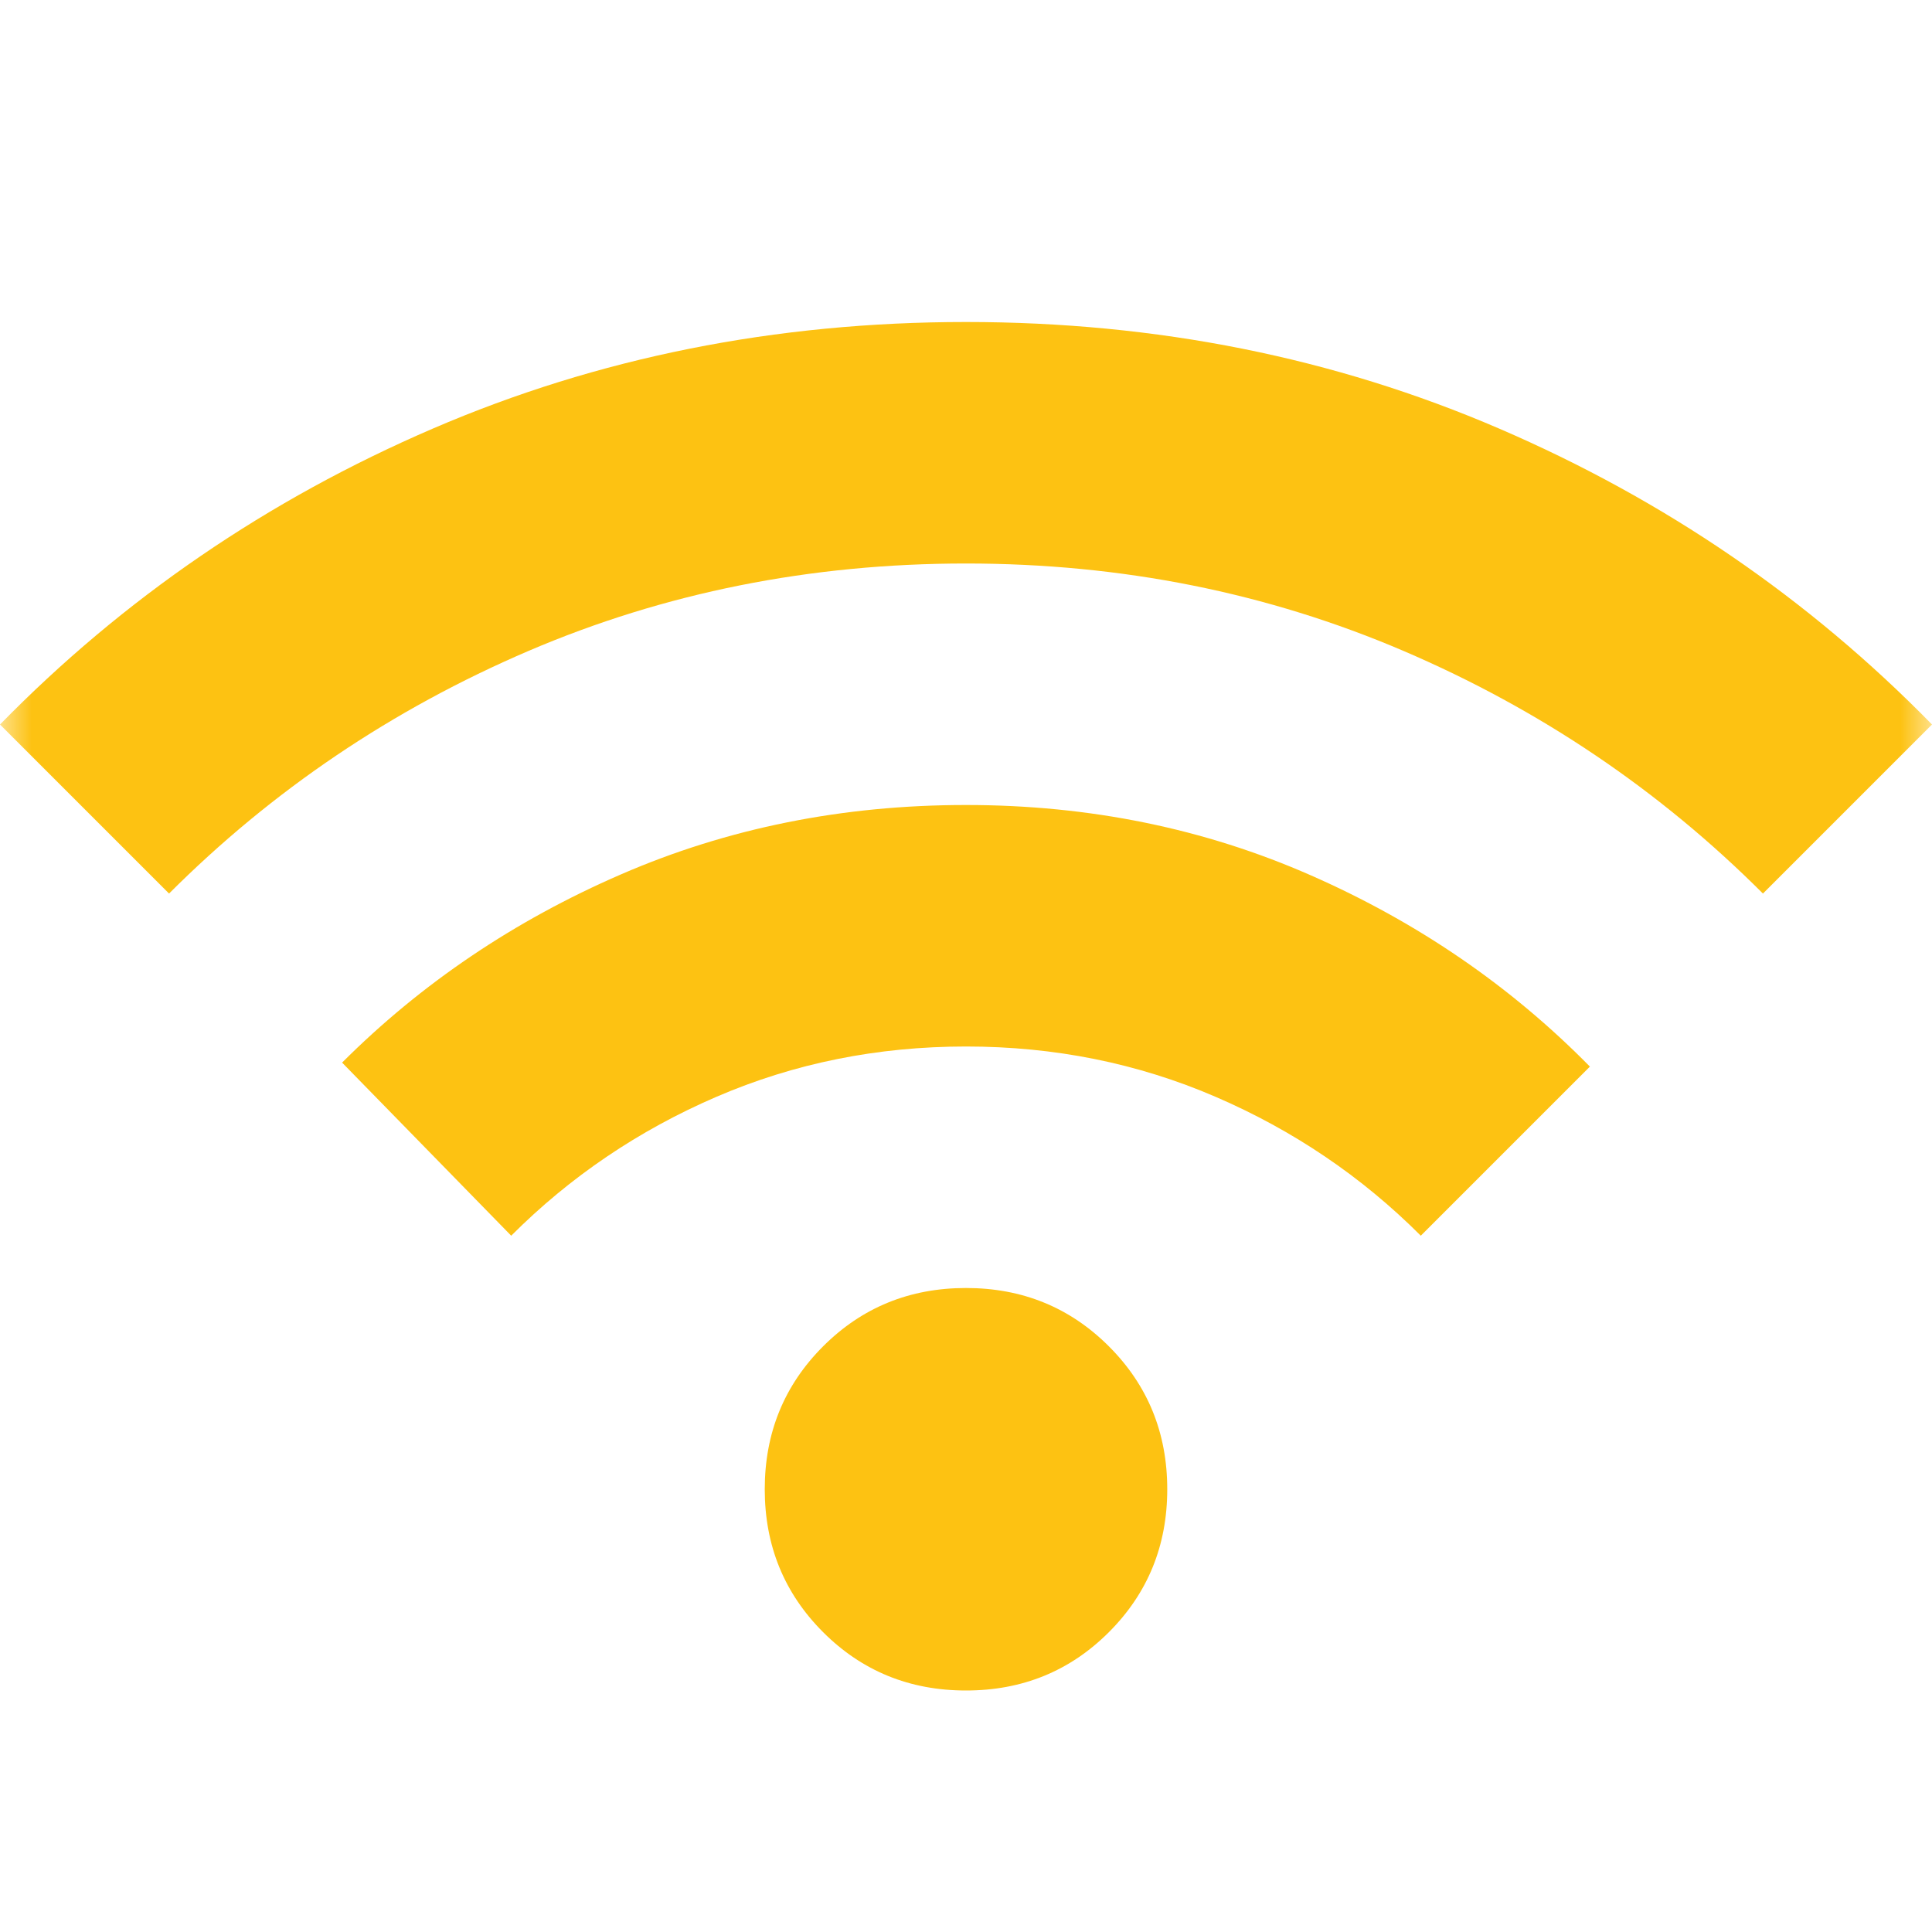 <svg width="30" height="30" viewBox="0 0 30 30" fill="none" xmlns="http://www.w3.org/2000/svg">
<mask id="mask0_4057_492" style="mask-type:alpha" maskUnits="userSpaceOnUse" x="0" y="0" width="30" height="30">
<rect width="30" height="30" fill="#D9D9D9"/>
</mask>
<g mask="url(#mask0_4057_492)">
<path d="M15 26.25C14.125 26.25 13.385 25.948 12.781 25.344C12.177 24.74 11.875 24 11.875 23.125C11.875 22.25 12.177 21.51 12.781 20.906C13.385 20.302 14.125 20 15 20C15.875 20 16.615 20.302 17.219 20.906C17.823 21.51 18.125 22.25 18.125 23.125C18.125 24 17.823 24.74 17.219 25.344C16.615 25.948 15.875 26.25 15 26.25ZM7.938 19.188L5.312 16.5C6.542 15.271 7.984 14.297 9.641 13.578C11.297 12.859 13.083 12.5 15 12.5C16.917 12.5 18.703 12.865 20.359 13.594C22.016 14.323 23.458 15.312 24.688 16.562L22.062 19.188C21.146 18.271 20.083 17.552 18.875 17.031C17.667 16.51 16.375 16.25 15 16.25C13.625 16.25 12.333 16.51 11.125 17.031C9.917 17.552 8.854 18.271 7.938 19.188ZM2.625 13.875L0 11.25C1.917 9.292 4.156 7.76 6.719 6.656C9.281 5.552 12.042 5 15 5C17.958 5 20.719 5.552 23.281 6.656C25.844 7.76 28.083 9.292 30 11.25L27.375 13.875C25.771 12.271 23.912 11.016 21.797 10.109C19.682 9.203 17.417 8.75 15 8.75C12.583 8.75 10.318 9.203 8.203 10.109C6.089 11.016 4.229 12.271 2.625 13.875Z" fill="#FDC212"/>
</g>
</svg>

